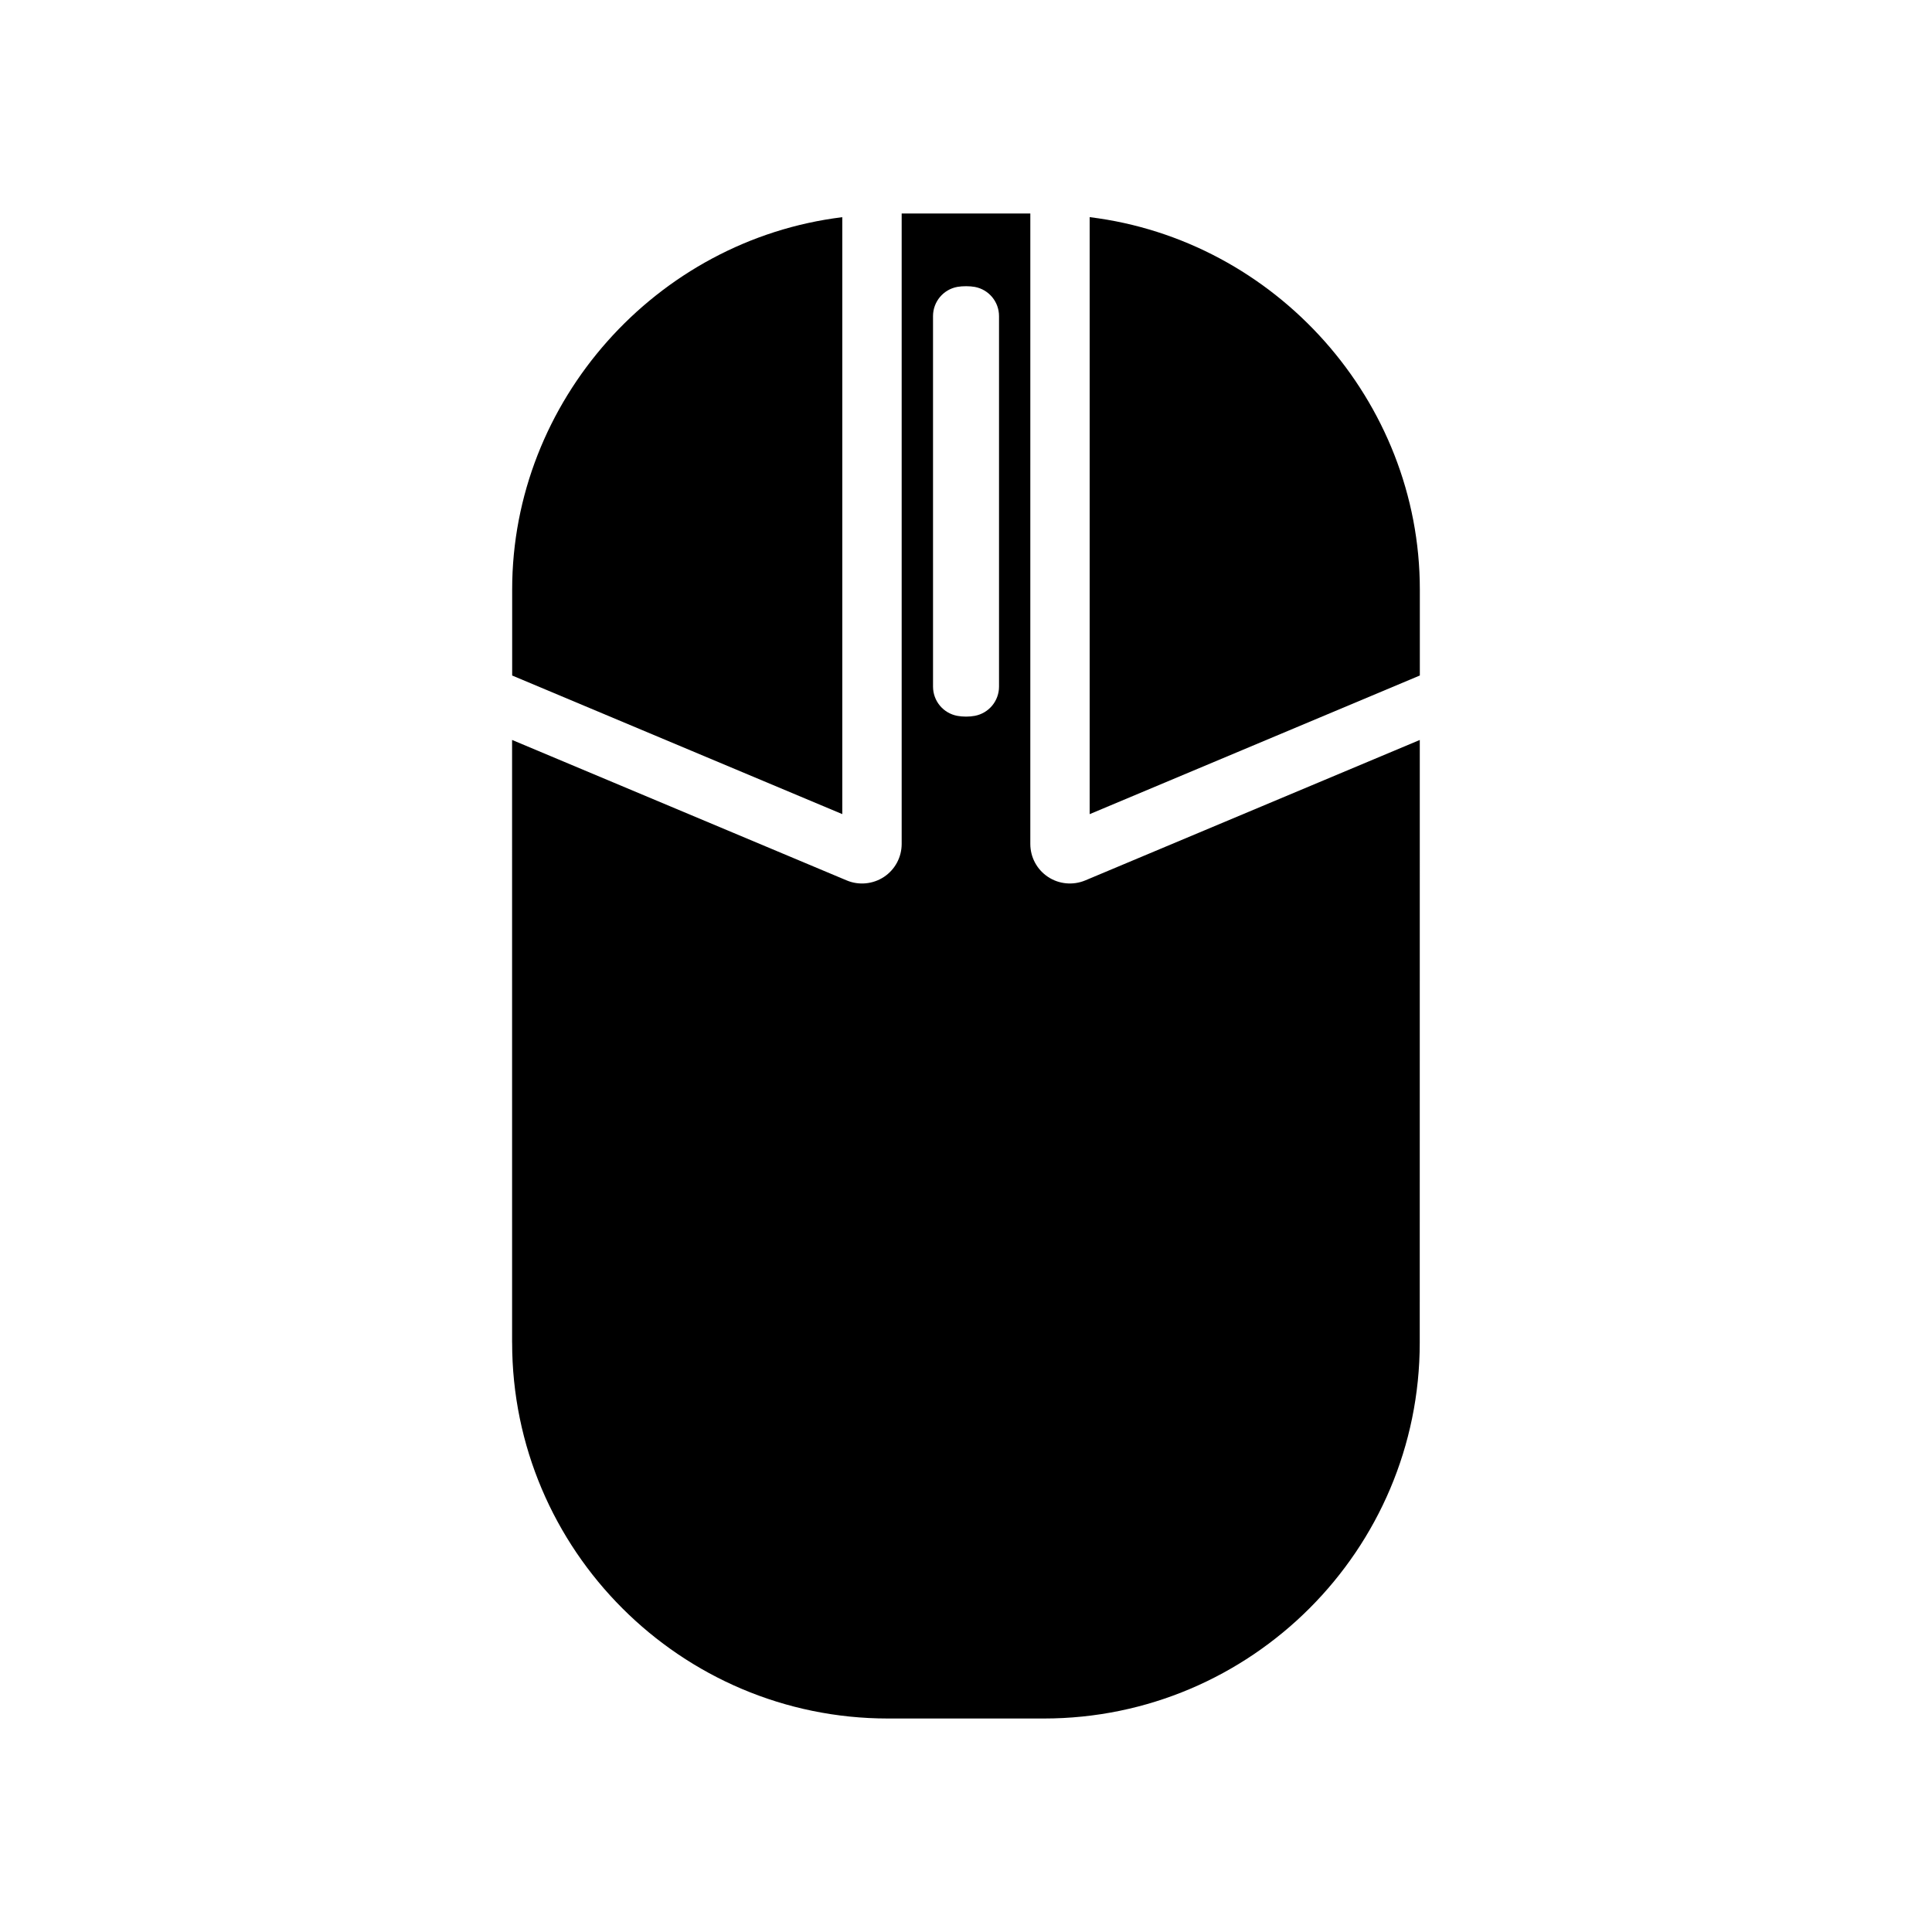 <?xml version="1.0" encoding="UTF-8"?>
<!-- Uploaded to: SVG Repo, www.svgrepo.com, Generator: SVG Repo Mixer Tools -->
<svg fill="#000000" width="800px" height="800px" version="1.1" viewBox="144 144 512 512" xmlns="http://www.w3.org/2000/svg">
 <g>
  <path d="m279.73 300.21v22.809l87.484 36.73v-158.19c-49.32 6.043-87.484 48.746-87.484 98.652z"/>
  <path d="m279.72 499.81c0 54.926 44.688 99.613 99.613 99.613h41.297c54.93 0 99.617-44.68 99.617-99.602l0.012-159.72-88.672 37.223c-3.242 1.348-6.957 0.992-9.852-0.934-2.934-1.941-4.691-5.211-4.691-8.742l0.004-167.07-34.094-0.004v167.07c0 3.519-1.746 6.785-4.676 8.738-2.938 1.945-6.688 2.297-9.898 0.934l-88.672-37.223 0.004 159.71zm111.54-272.04c0-3.816 2.734-7.086 6.496-7.75 1.324-0.23 3.258-0.23 4.578 0.016 3.723 0.699 6.418 3.945 6.418 7.734v98.195c0 3.793-2.703 7.047-6.434 7.742-0.672 0.125-1.496 0.203-2.312 0.203-0.809 0-1.609-0.078-2.262-0.195-3.754-0.672-6.481-3.938-6.481-7.75z"/>
  <path d="m520.27 300.2c0-49.914-38.168-92.613-87.496-98.652v158.21l87.496-36.742z"/>
 </g>
</svg>
